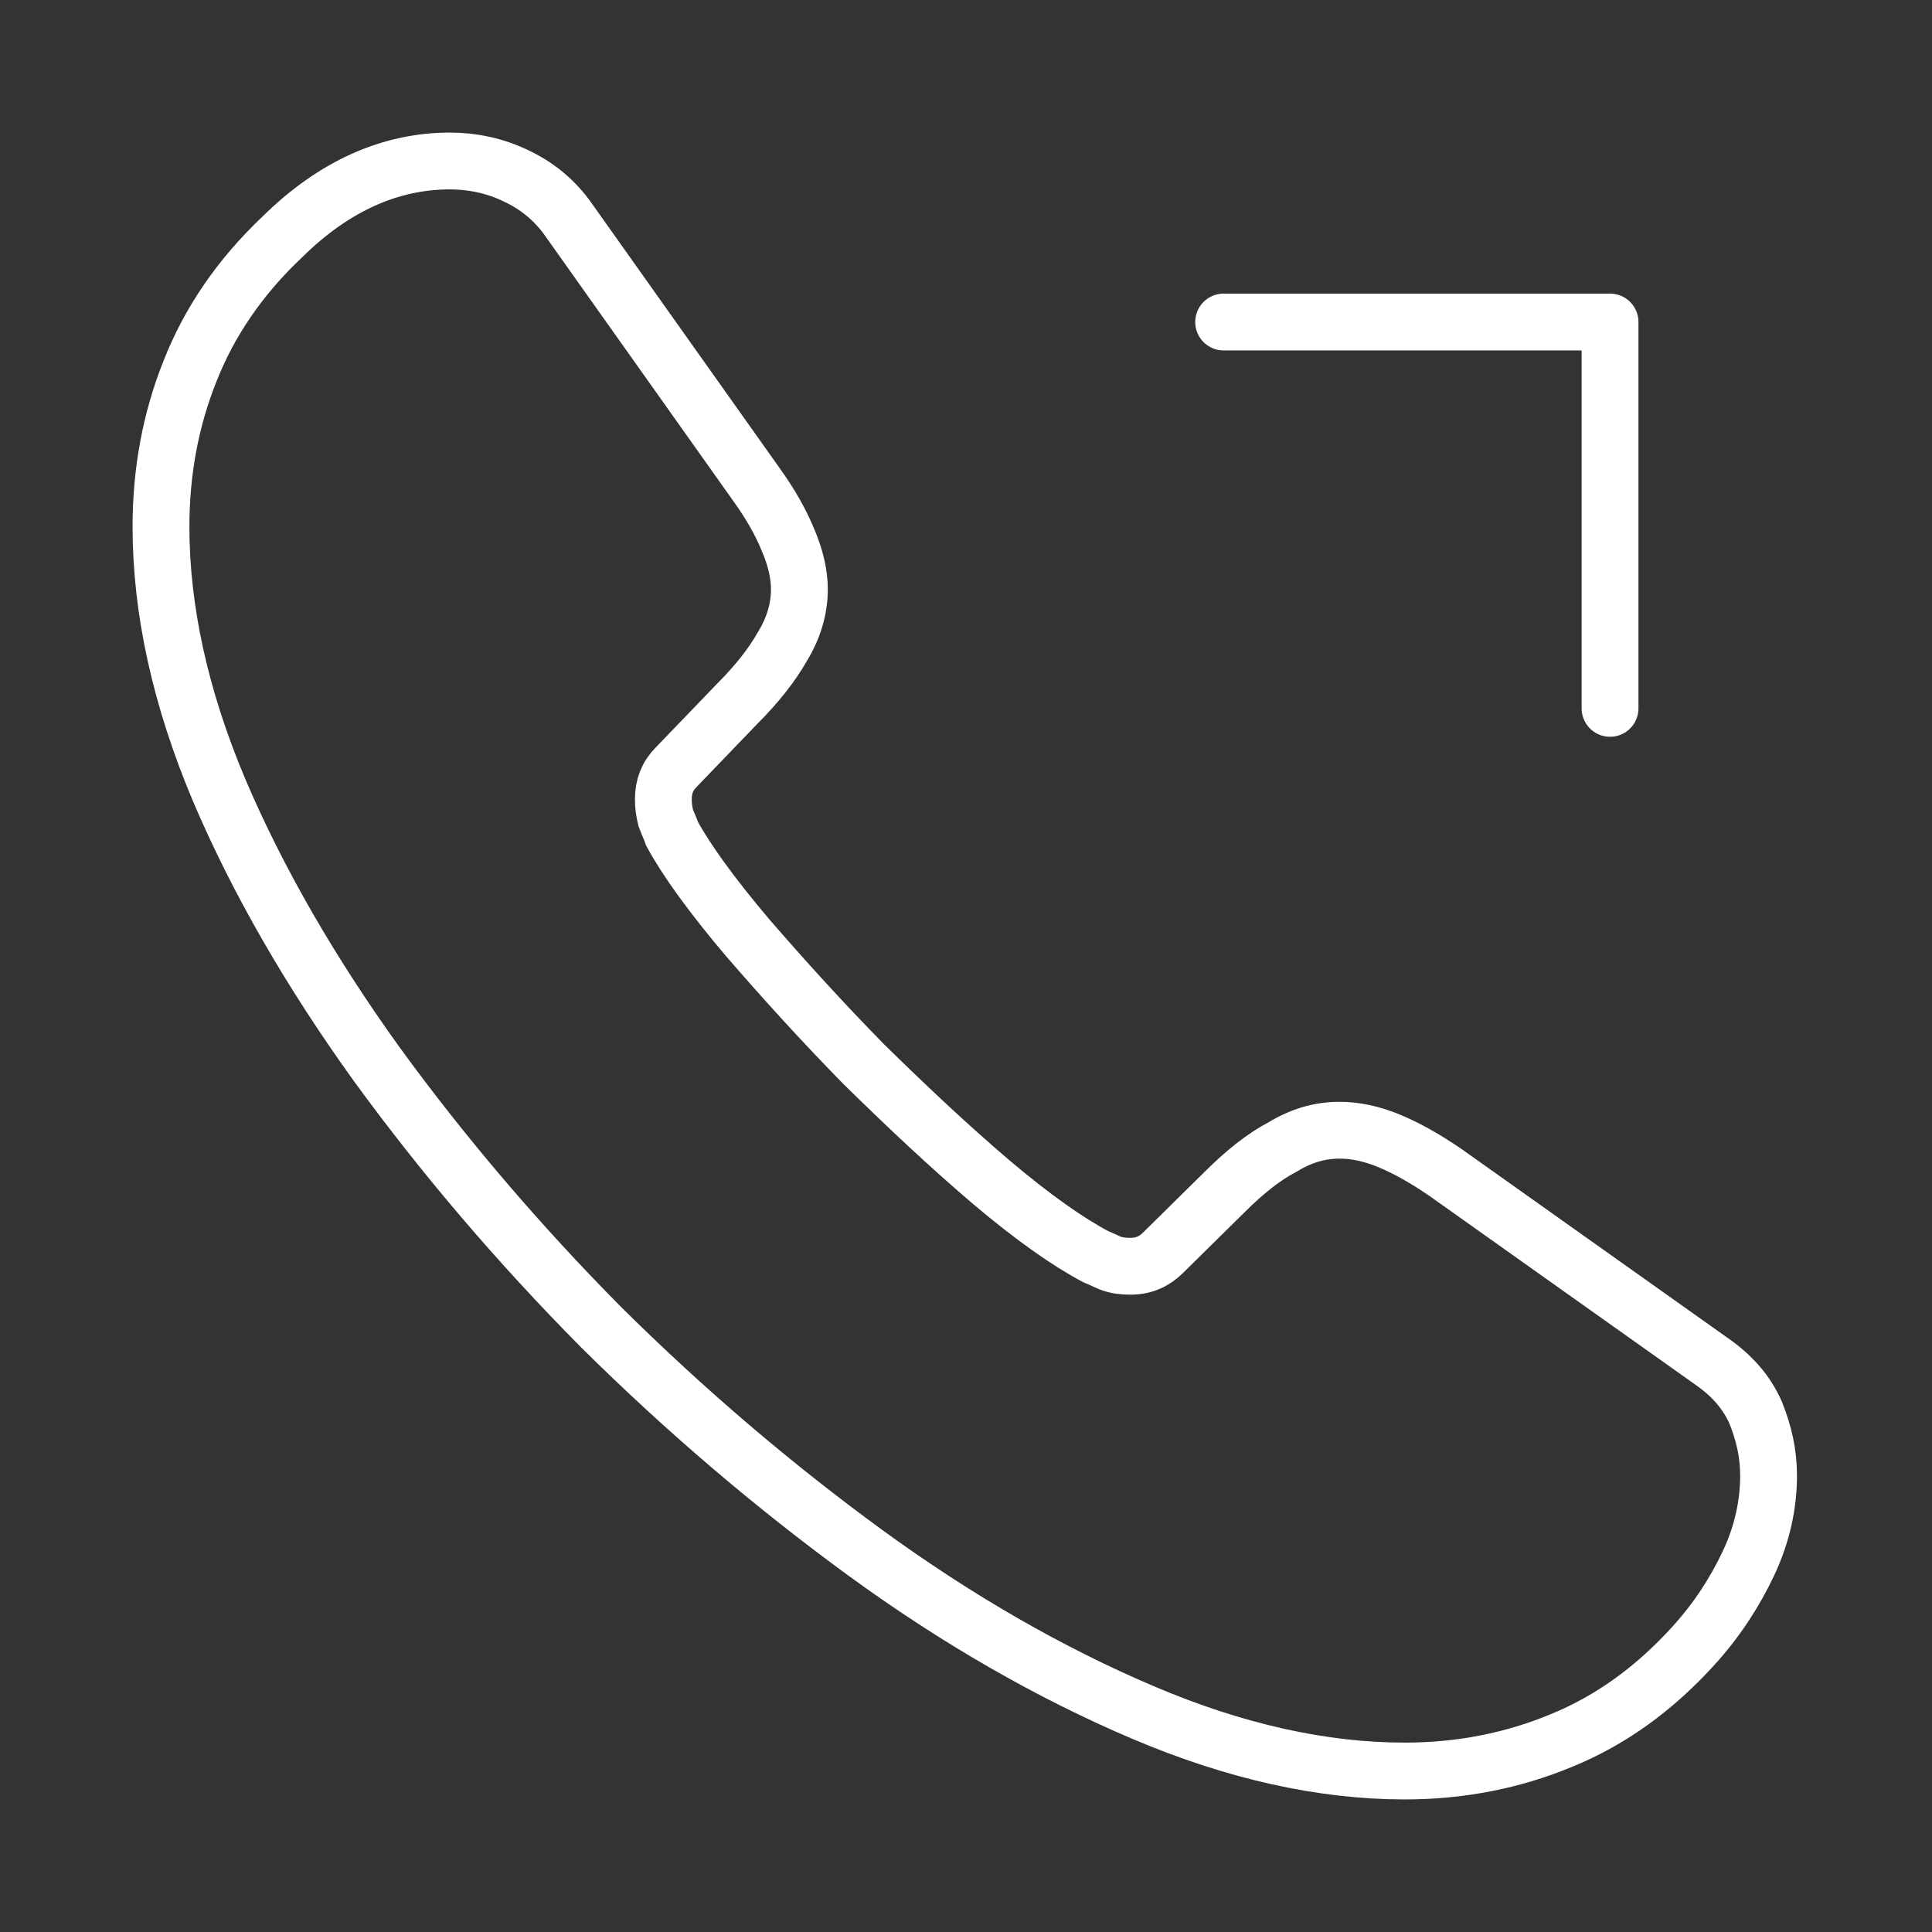 <svg width="34" height="34" viewBox="0 0 34 34" fill="none" xmlns="http://www.w3.org/2000/svg">
<rect x="0" y="0" width="34" height="34" fill="#333333" stroke="none"/>
<path d="M31.124 25.967C31.124 26.477 31.011 27.002 30.77 27.512C30.529 28.022 30.218 28.503 29.807 28.957C29.113 29.722 28.348 30.274 27.483 30.628C26.634 30.982 25.713 31.167 24.721 31.167C23.276 31.167 21.732 30.827 20.103 30.132C18.474 29.438 16.844 28.503 15.229 27.327C13.6 26.137 12.056 24.82 10.583 23.361C9.123 21.887 7.806 20.343 6.63 18.728C5.468 17.113 4.534 15.498 3.853 13.897C3.174 12.282 2.833 10.738 2.833 9.265C2.833 8.302 3.003 7.381 3.344 6.531C3.683 5.667 4.222 4.873 4.973 4.165C5.879 3.272 6.871 2.833 7.919 2.833C8.316 2.833 8.713 2.918 9.067 3.088C9.435 3.258 9.761 3.513 10.016 3.882L13.303 8.514C13.558 8.868 13.742 9.194 13.869 9.506C13.997 9.803 14.068 10.101 14.068 10.37C14.068 10.71 13.969 11.05 13.77 11.376C13.586 11.702 13.317 12.042 12.977 12.382L11.9 13.501C11.744 13.657 11.674 13.841 11.674 14.067C11.674 14.181 11.688 14.28 11.716 14.393C11.758 14.507 11.801 14.592 11.829 14.677C12.084 15.144 12.524 15.753 13.147 16.49C13.784 17.227 14.464 17.977 15.201 18.728C15.966 19.479 16.703 20.173 17.453 20.811C18.19 21.434 18.799 21.859 19.281 22.114C19.352 22.142 19.437 22.185 19.536 22.227C19.649 22.27 19.763 22.284 19.89 22.284C20.131 22.284 20.315 22.199 20.471 22.043L21.548 20.981C21.902 20.627 22.242 20.357 22.568 20.187C22.893 19.989 23.219 19.89 23.573 19.89C23.843 19.89 24.126 19.947 24.438 20.074C24.749 20.202 25.075 20.386 25.429 20.627L30.119 23.956C30.487 24.211 30.742 24.508 30.898 24.862C31.039 25.217 31.124 25.571 31.124 25.967Z" stroke="white" stroke-miterlimit="10"/>
<path d="M28.334 5.667H21.534M28.334 5.667V12.466V5.667Z" stroke="white" stroke-linecap="round" stroke-linejoin="round"/>
</svg>
